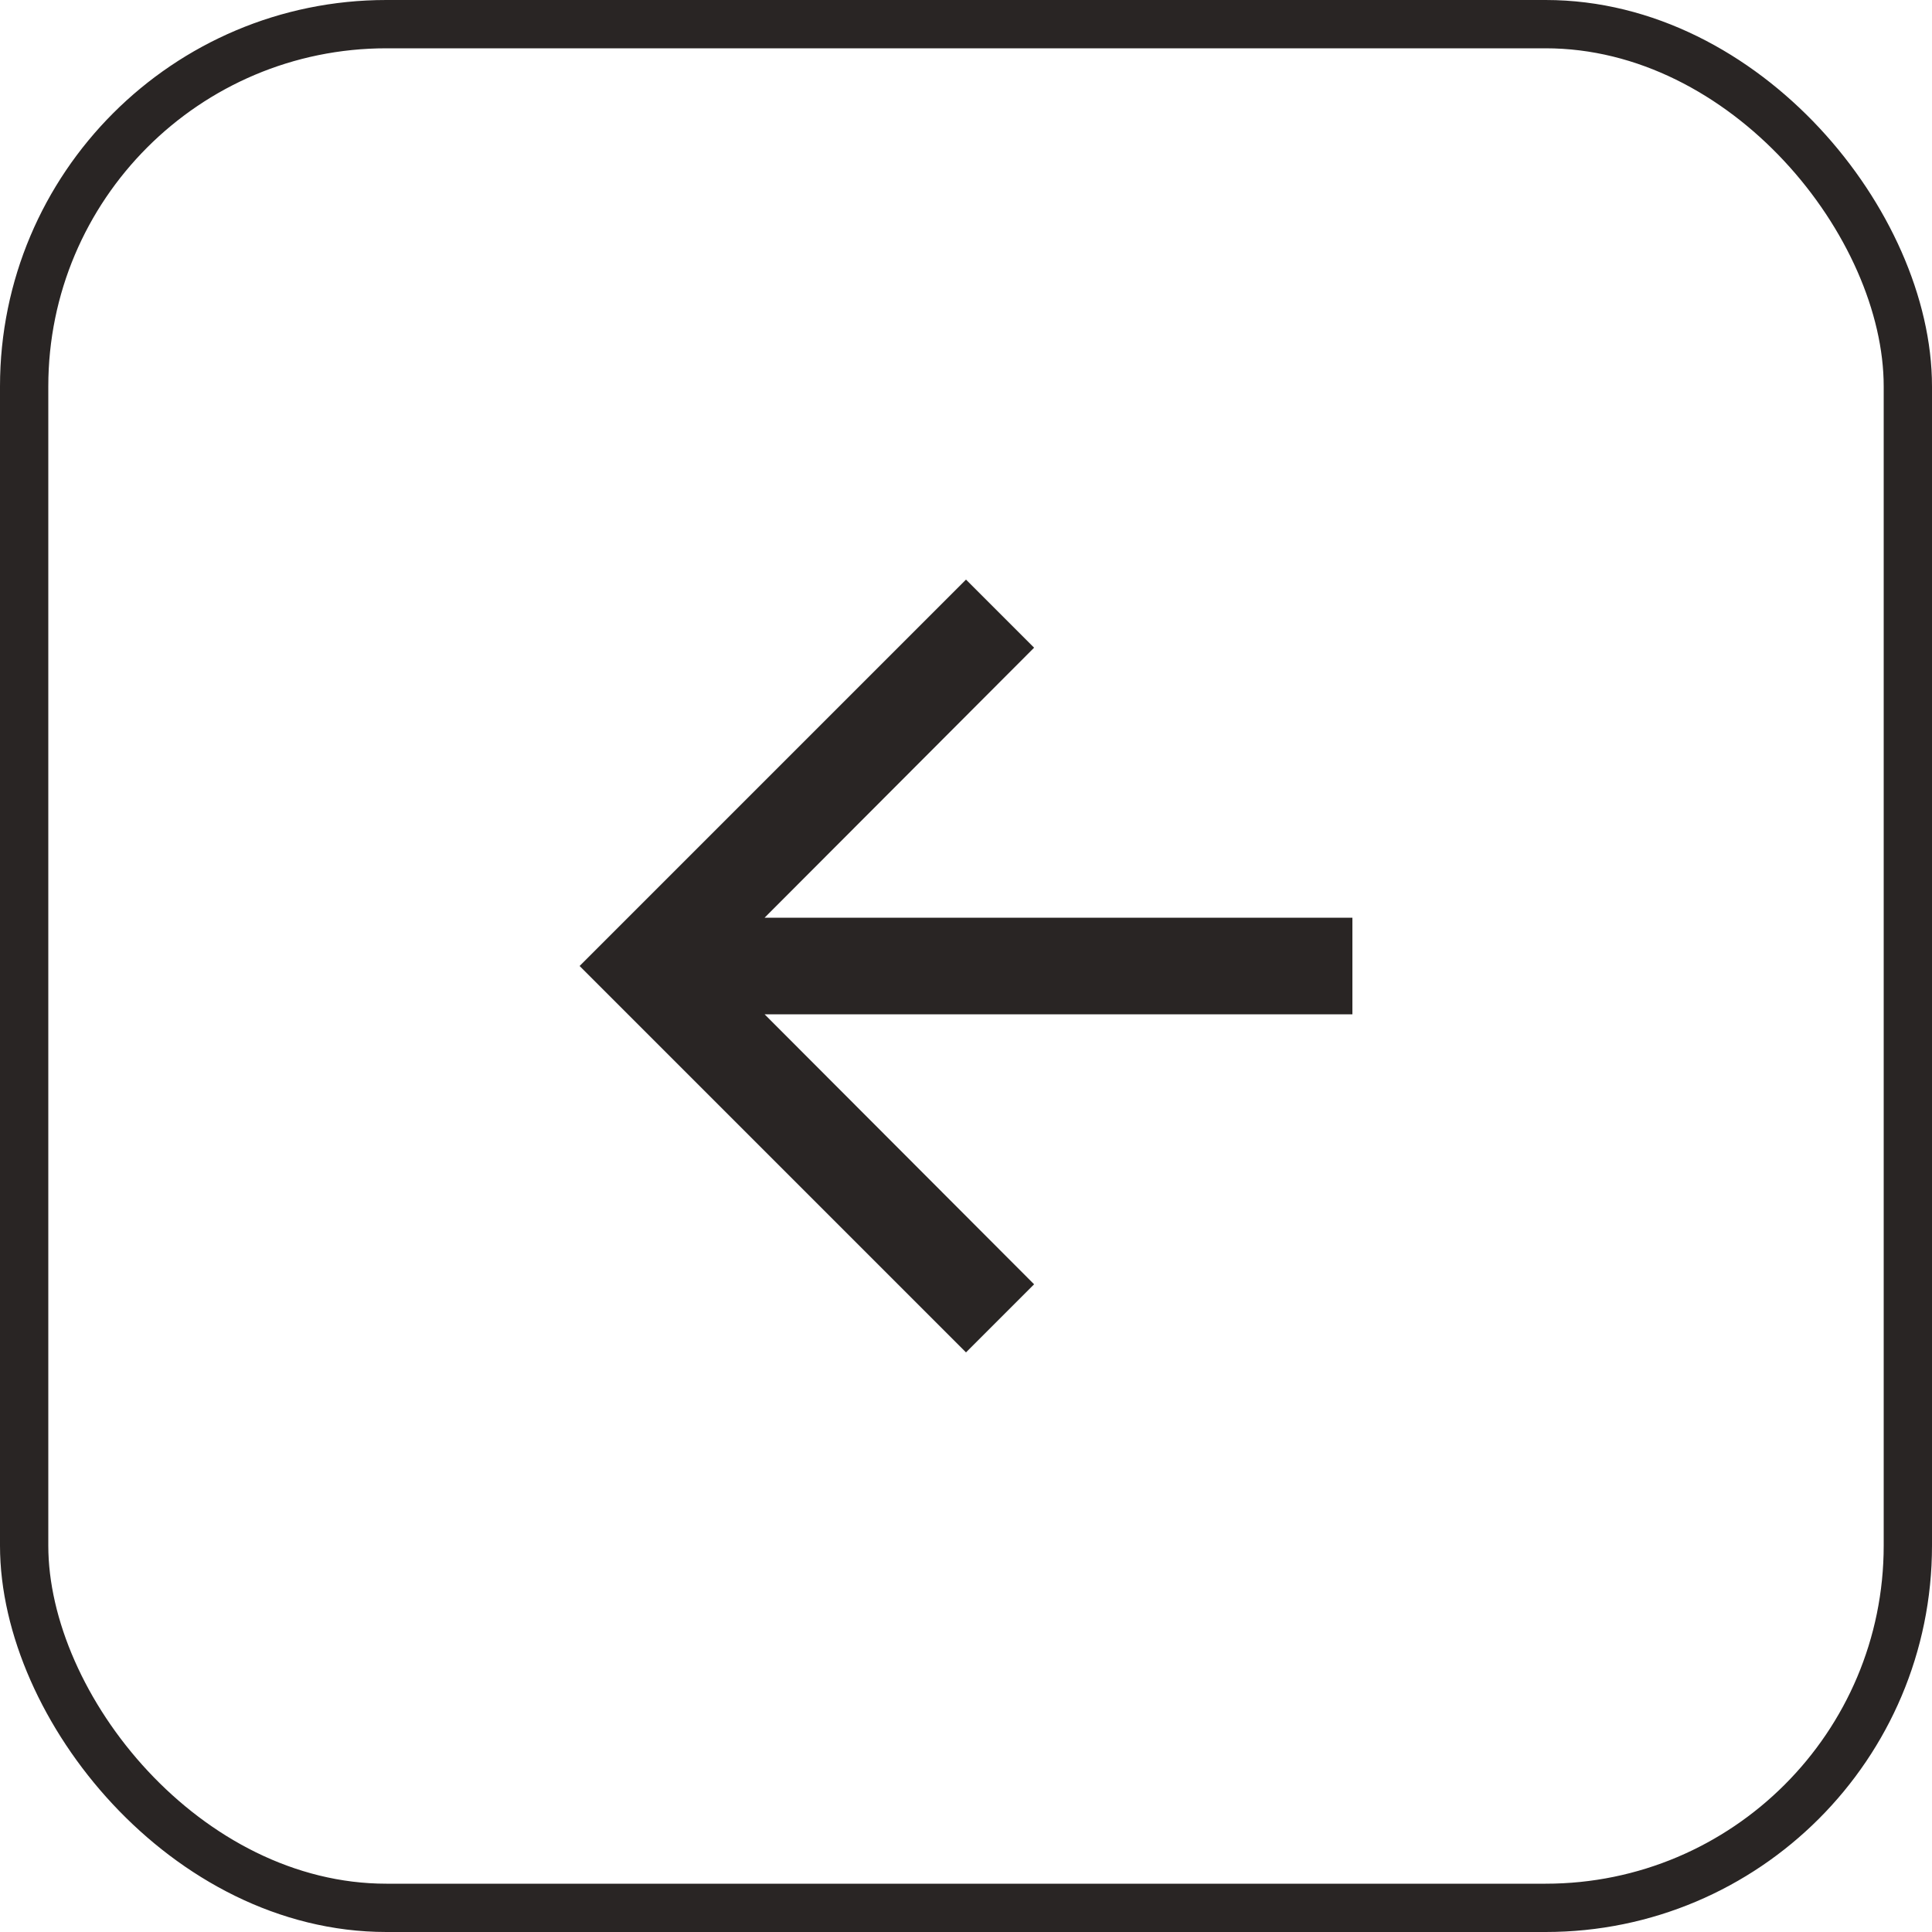 <svg width="40" height="40" fill="none" xmlns="http://www.w3.org/2000/svg"><rect x=".5" y=".5" width="39" height="39" rx="7.5" stroke="#292524"/><path d="m20 12 1.41 1.41L15.83 19H28v2H15.83l5.58 5.59L20 28l-8-8 8-8Z" fill="#292524"/></svg>